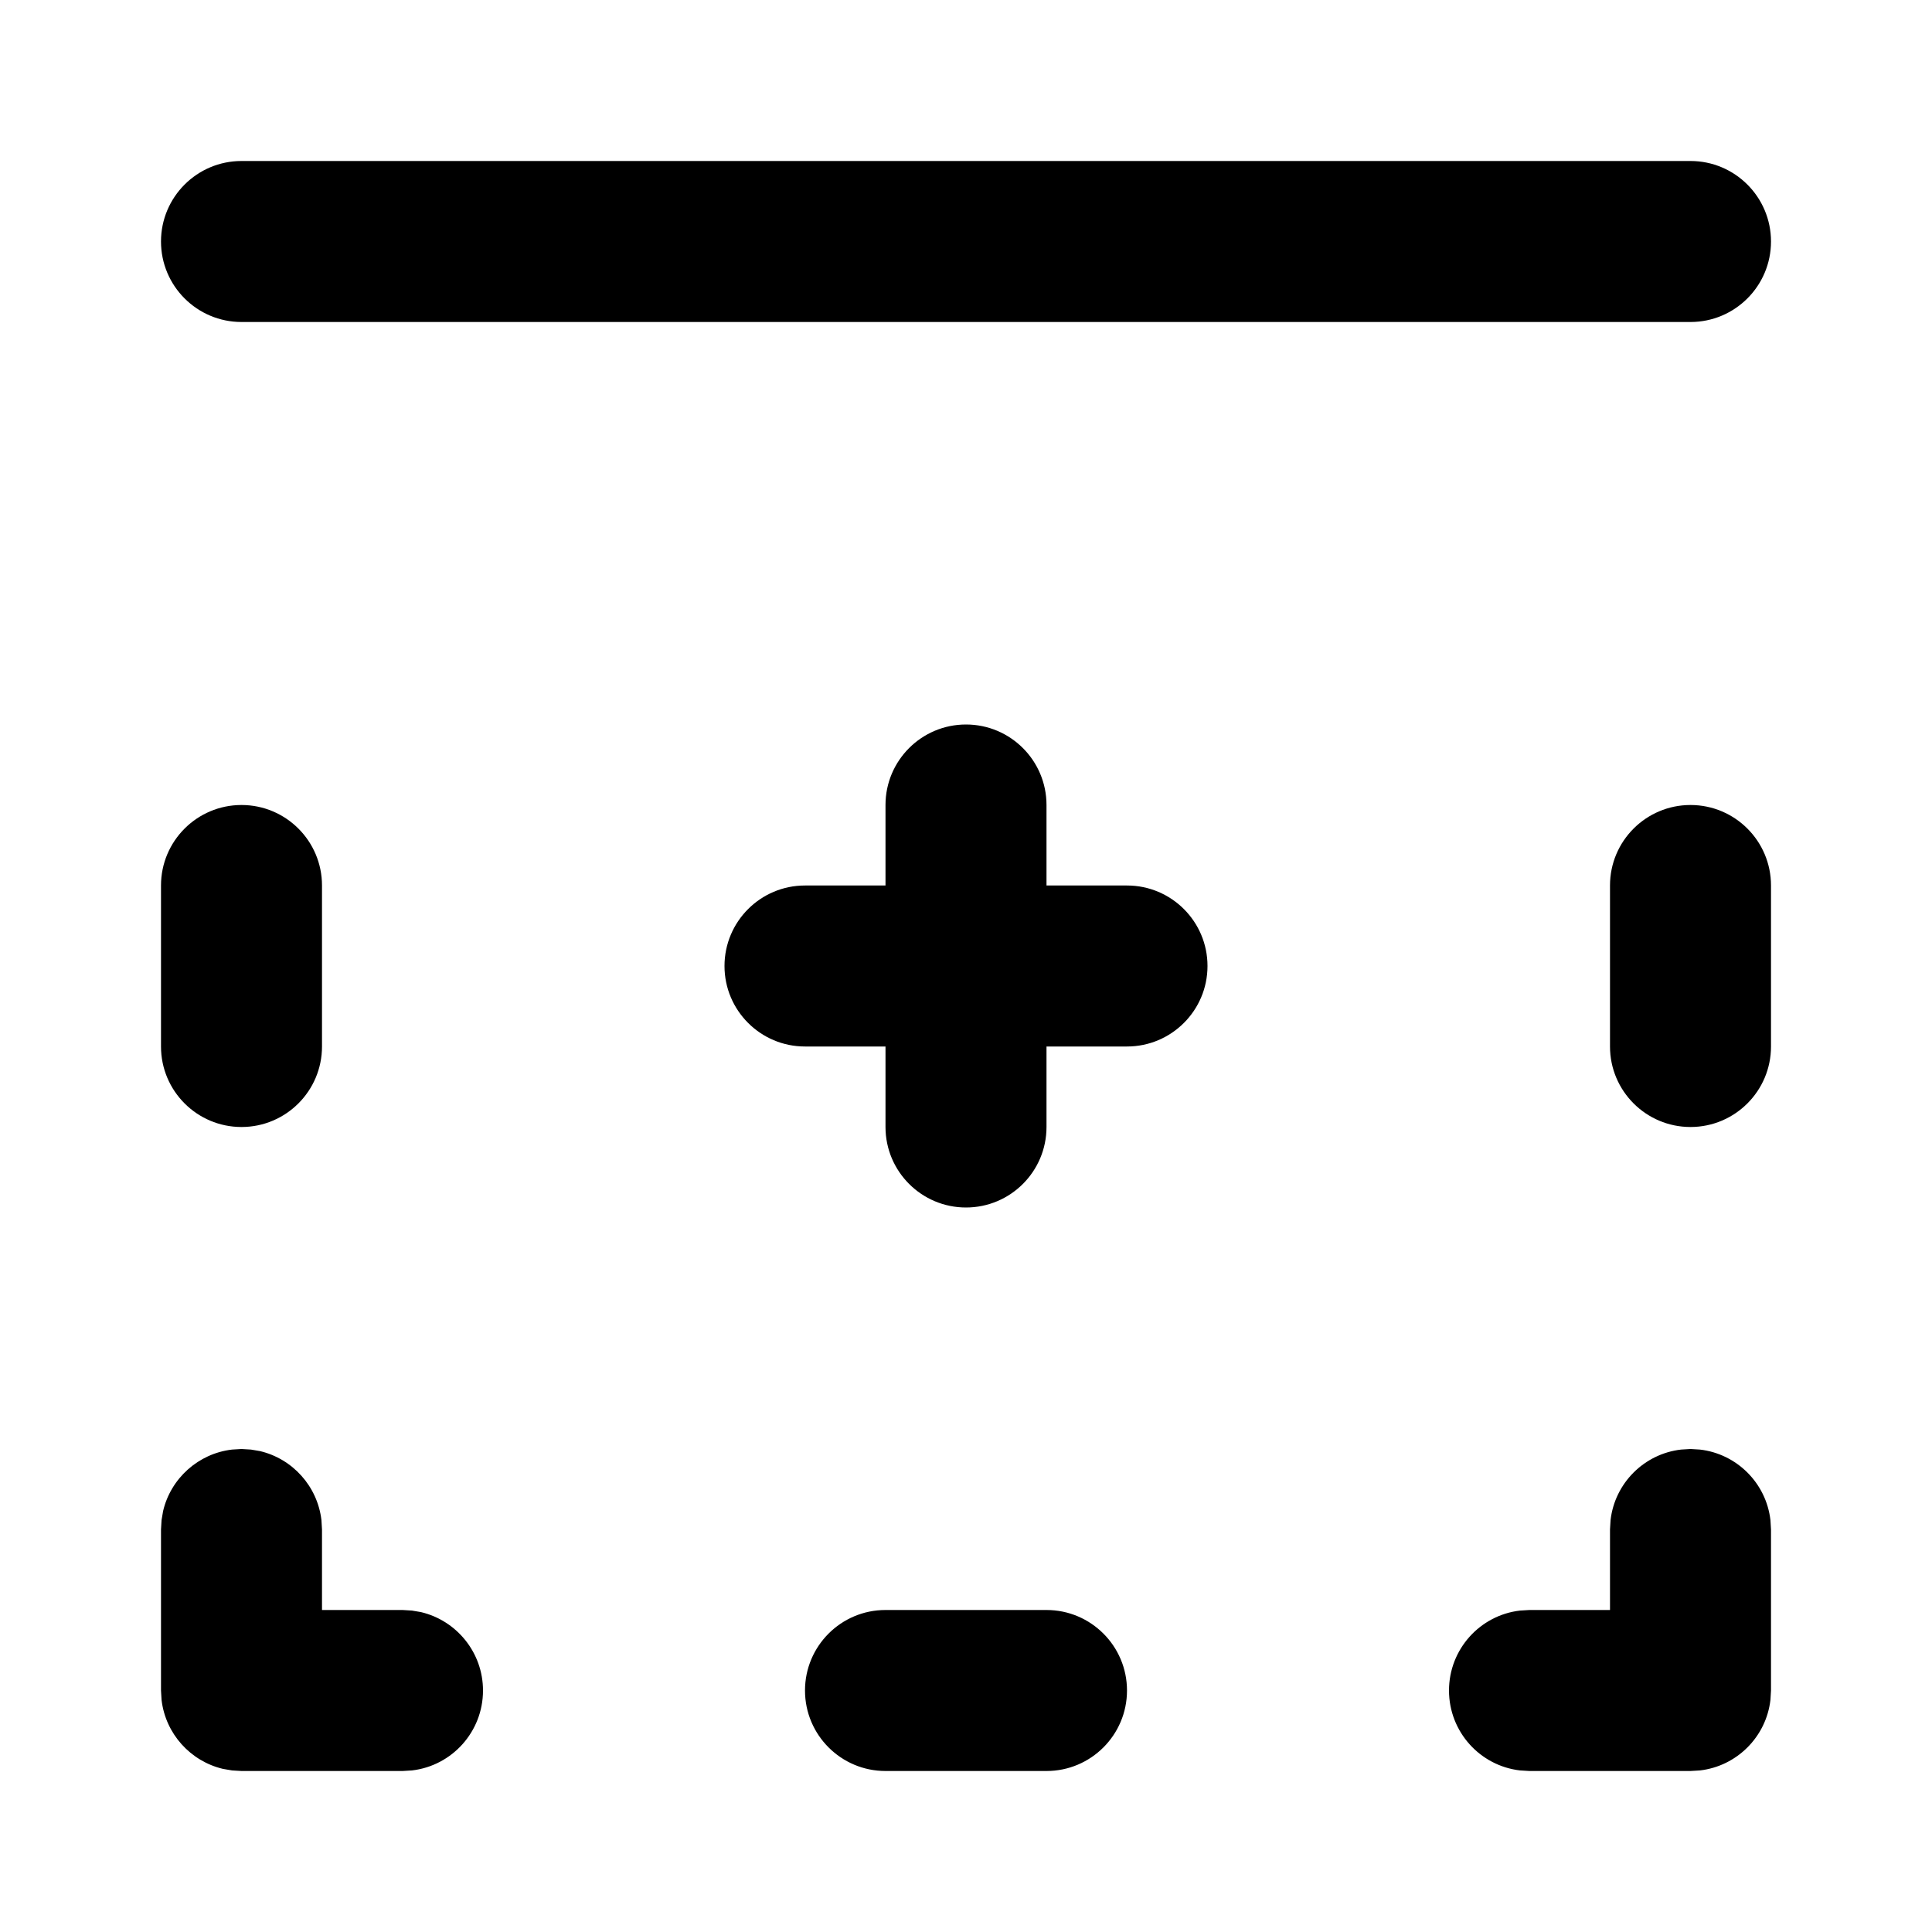 <?xml version="1.0" encoding="utf-8"?><!-- Скачано с сайта svg4.ru / Downloaded from svg4.ru -->
<svg fill="#000000" width="800px" height="800px" viewBox="0 0 24 24" xmlns="http://www.w3.org/2000/svg">
  <path fill-rule="evenodd" d="M21,4 C21.552,4 22,3.552 22,3 C22,2.448 21.552,2 21,2 L3,2 C2.448,2 2,2.448 2,3 C2,3.552 2.448,4 3,4 L21,4 Z M12,15 C12.552,15 13,14.552 13,14 L13,13 L14,13 C14.552,13 15,12.552 15,12 C15,11.448 14.552,11 14,11 L13,11 L13,10 C13,9.448 12.552,9 12,9 C11.448,9 11,9.448 11,10 L11,11 L10,11 C9.448,11 9,11.448 9,12 C9,12.552 9.448,13 10,13 L11,13 L11,14 C11,14.552 11.448,15 12,15 Z M3,14 C3.552,14 4,13.552 4,13 L4,11 C4,10.448 3.552,10 3,10 C2.448,10 2,10.448 2,11 L2,13 C2,13.552 2.448,14 3,14 Z M21,14 C21.552,14 22,13.552 22,13 L22,11 C22,10.448 21.552,10 21,10 C20.448,10 20,10.448 20,11 L20,13 C20,13.552 20.448,14 21,14 Z M21,22 L21.117,21.993 C21.576,21.94 21.94,21.576 21.993,21.117 L22,21 L22,19 L21.993,18.883 C21.94,18.424 21.576,18.06 21.117,18.007 L21,18 L20.883,18.007 C20.424,18.06 20.06,18.424 20.007,18.883 L20,19 L20,20 L19,20 L18.883,20.007 C18.386,20.064 18,20.487 18,21 C18,21.513 18.386,21.936 18.883,21.993 L19,22 L21,22 Z M5,22 L5.117,21.993 C5.614,21.936 6,21.513 6,21 C6,20.527 5.671,20.13 5.229,20.026 L5.117,20.007 L5,20 L4,20 L4,19 L3.993,18.883 C3.944,18.463 3.634,18.121 3.229,18.026 L3.117,18.007 L3,18 L2.883,18.007 C2.463,18.056 2.121,18.366 2.026,18.771 L2.007,18.883 L2,19 L2,21 L2.007,21.117 C2.056,21.537 2.366,21.879 2.771,21.974 L2.883,21.993 L3,22 L5,22 Z M13,22 C13.552,22 14,21.552 14,21 C14,20.448 13.552,20 13,20 L11,20 C10.448,20 10,20.448 10,21 C10,21.552 10.448,22 11,22 L13,22 Z"/>
</svg>